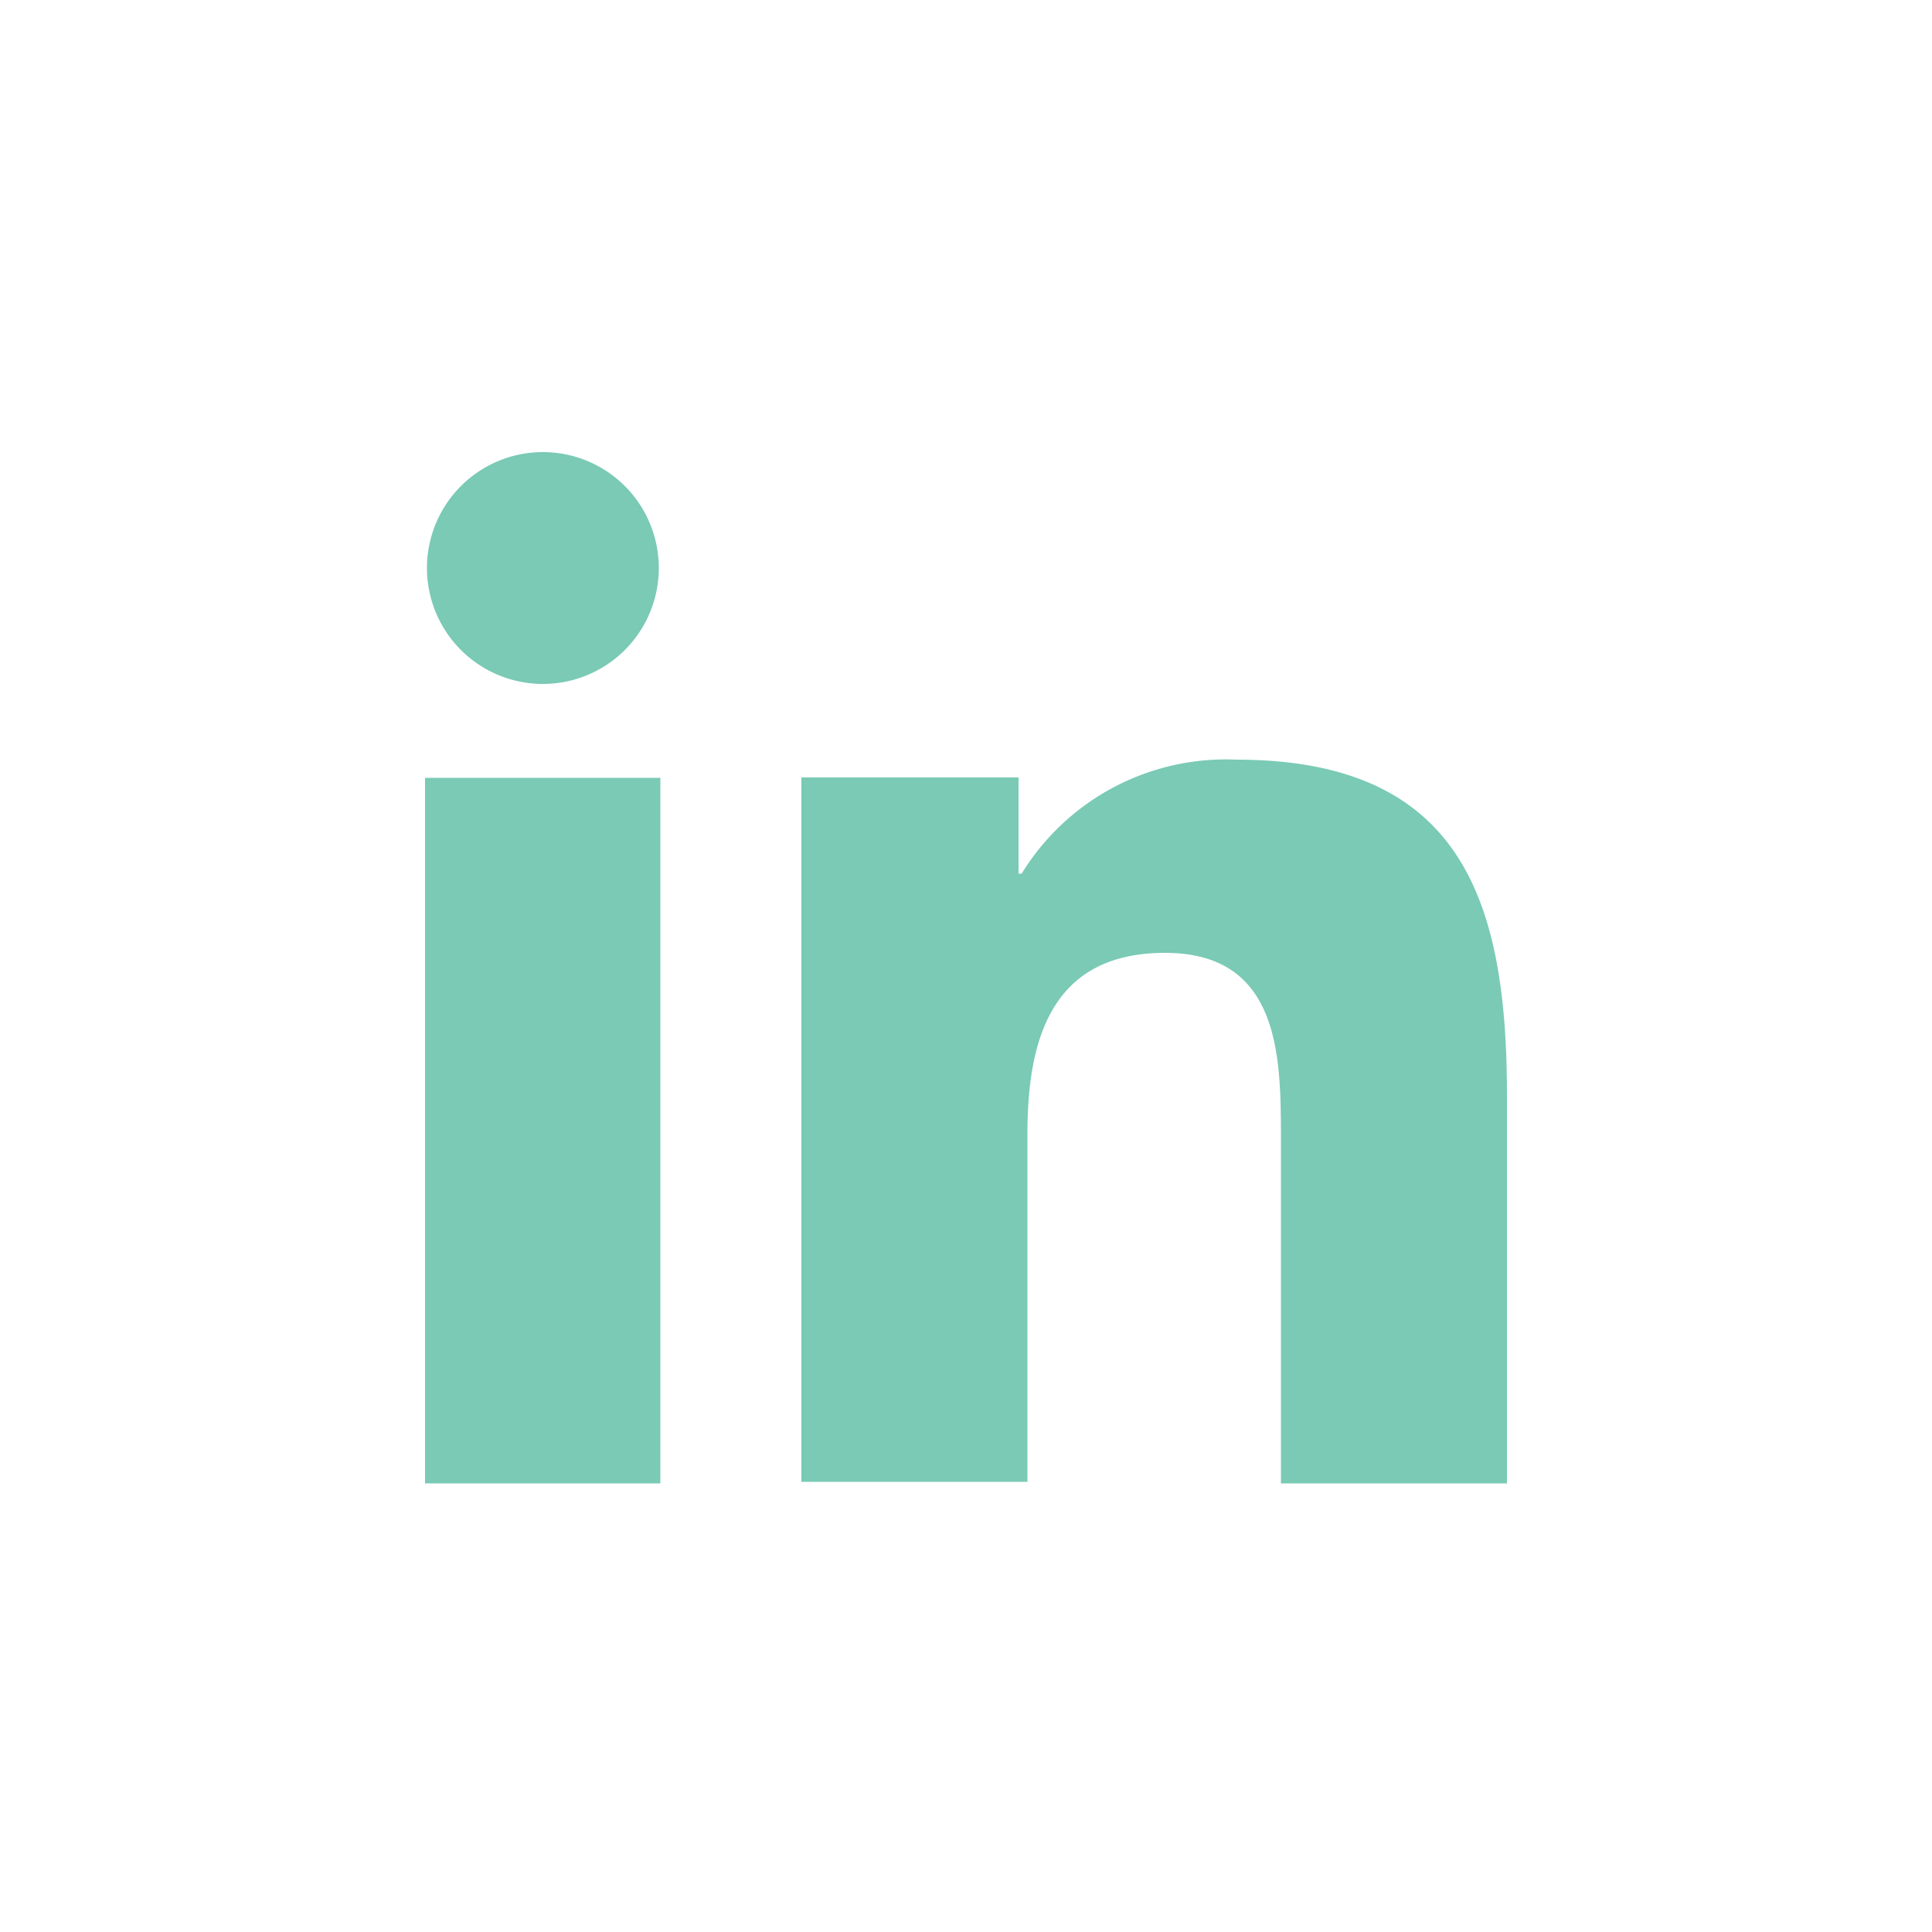 <svg id="Capa_1" data-name="Capa 1" xmlns="http://www.w3.org/2000/svg" viewBox="0 0 50 50"><defs><style>.cls-1{fill:#fff;}.cls-2{fill:#7acab5;}</style></defs><rect class="cls-1" x="-292" y="-12" width="354" height="74"/><path class="cls-2" d="M17.09,38.39H11V20.13h6.09ZM14,17.7a3,3,0,1,1,3.05-3A3,3,0,0,1,14,17.7ZM39,38.39H33.15V29.5c0-2.12,0-4.84-3-4.84S26.59,27,26.59,29.35v9H20.74V20.12h5.62v2.49h.08A6.2,6.2,0,0,1,32,19.66c5.92,0,7,3.79,7,8.71Z"/></svg>